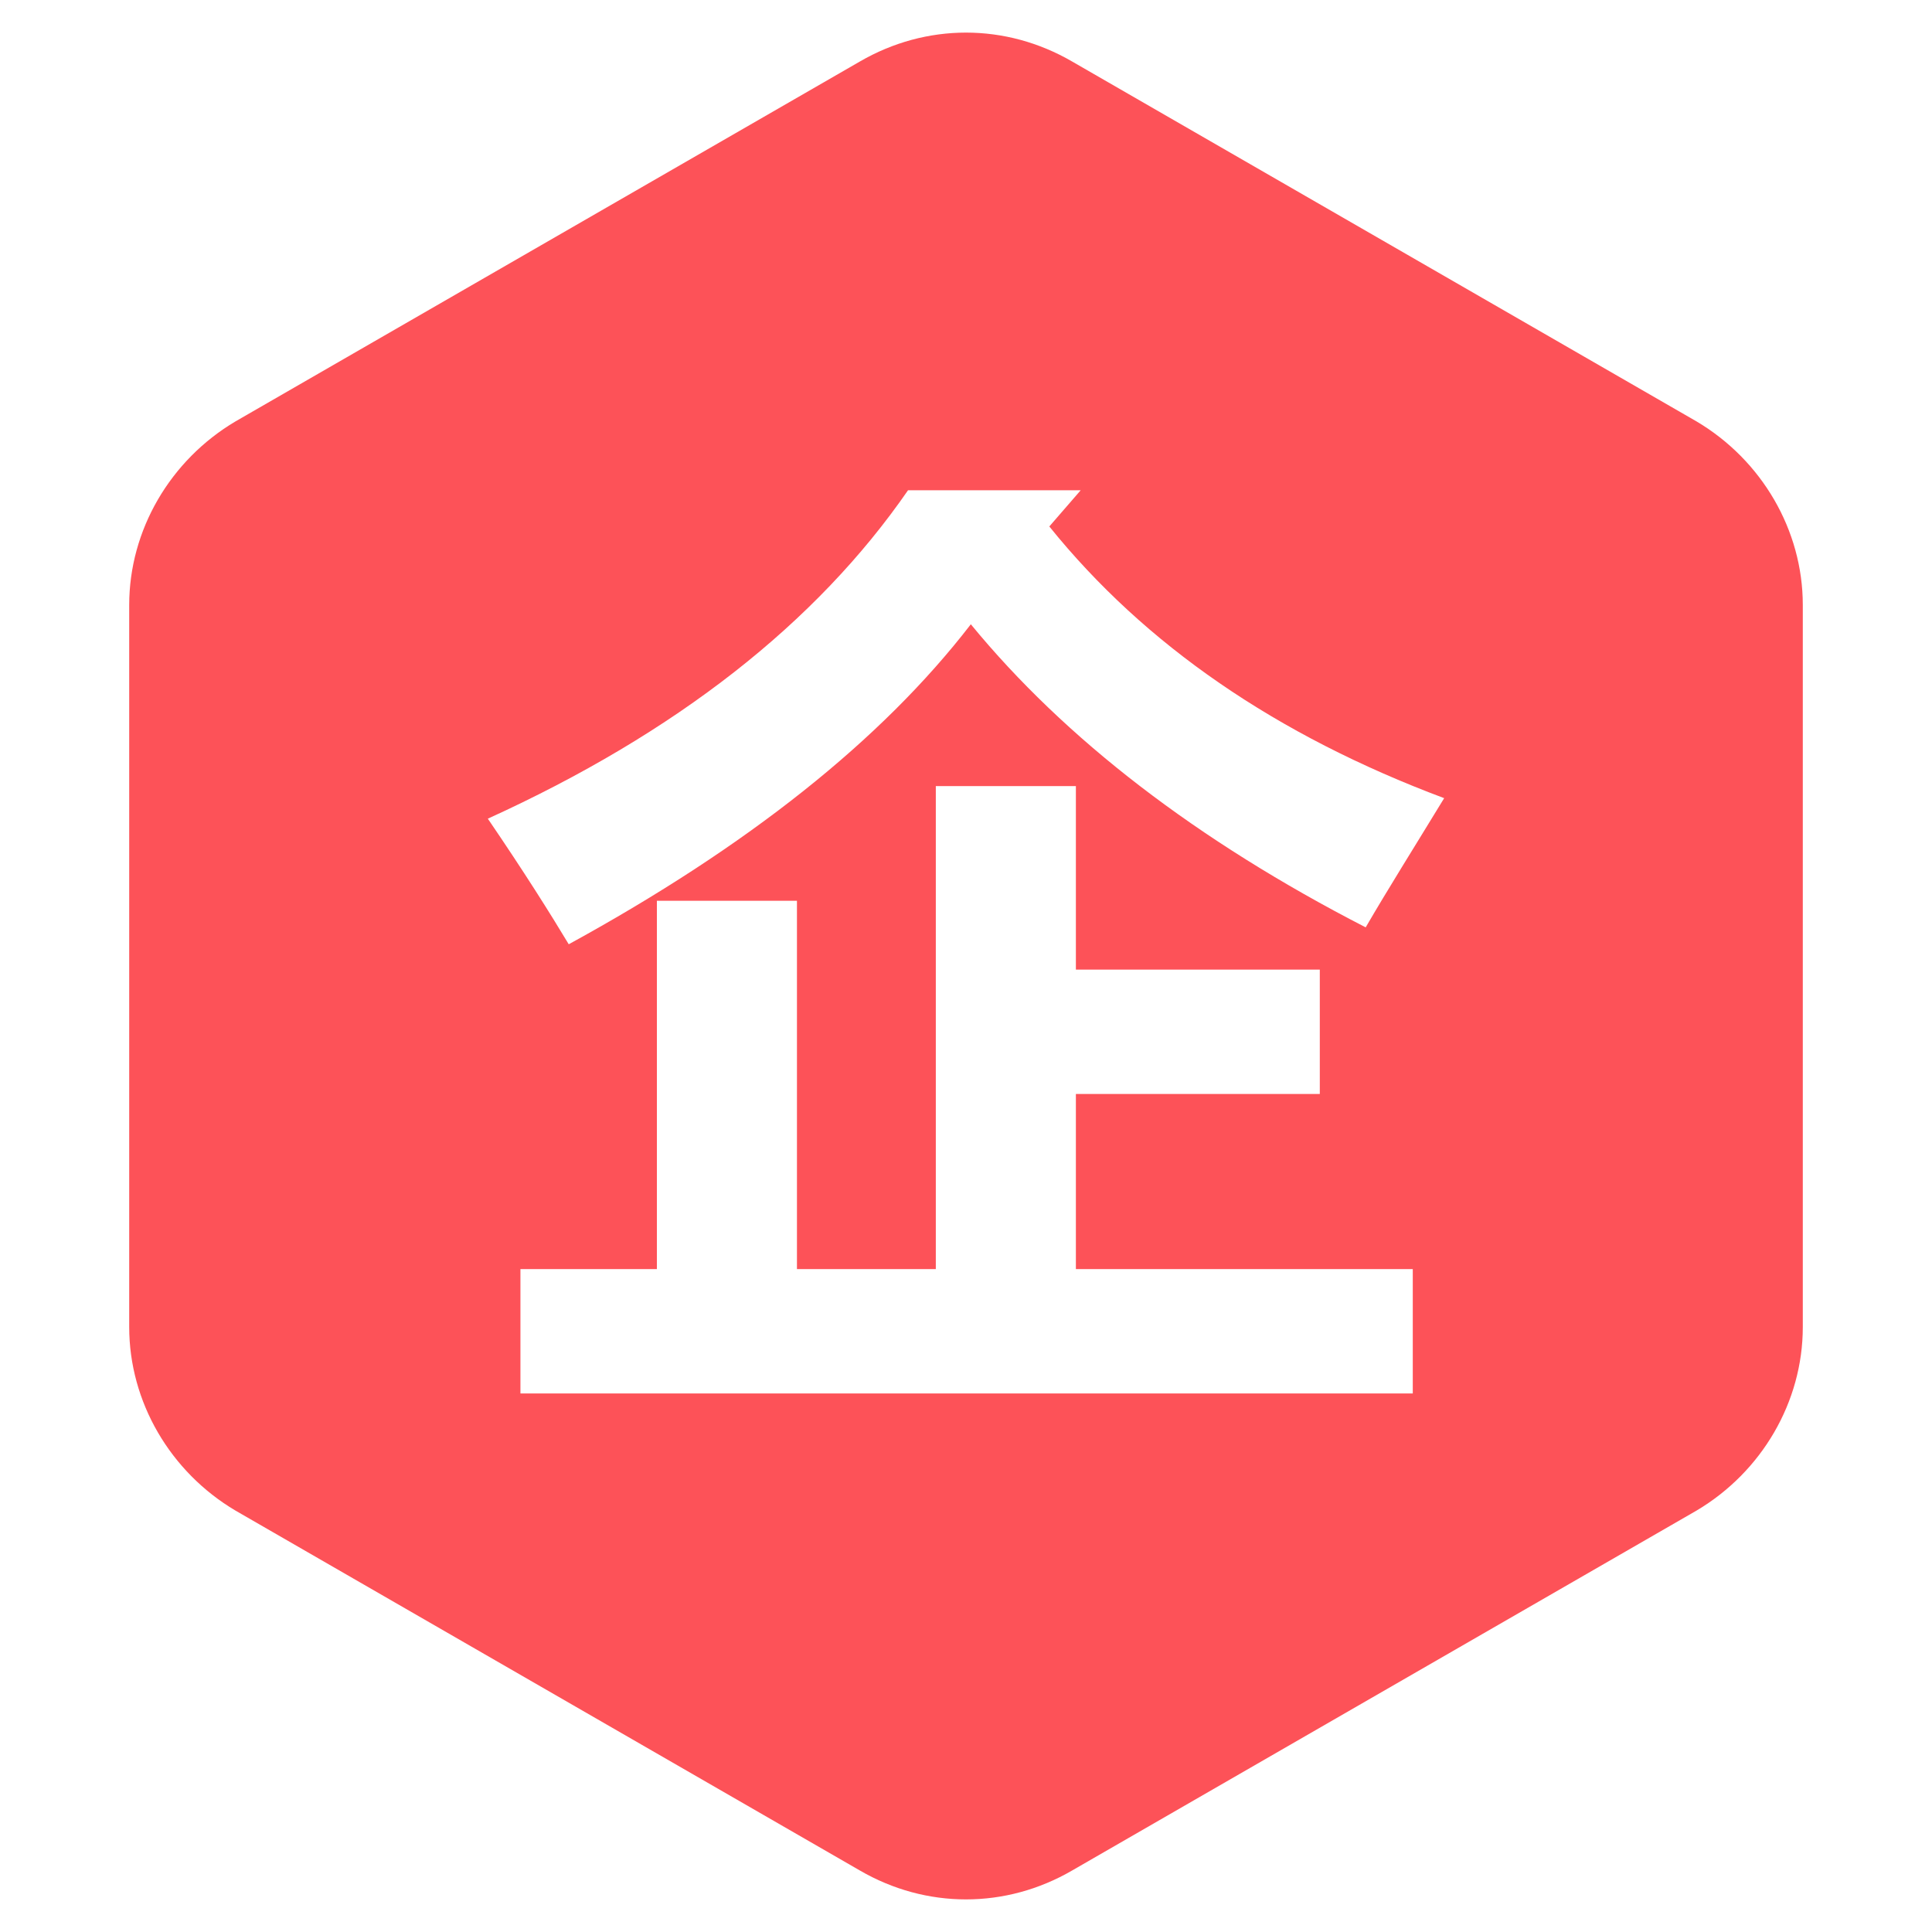 <?xml version="1.0" standalone="no"?><!DOCTYPE svg PUBLIC "-//W3C//DTD SVG 1.1//EN" "http://www.w3.org/Graphics/SVG/1.1/DTD/svg11.dtd"><svg t="1699840638812" class="icon" viewBox="0 0 1024 1024" version="1.1" xmlns="http://www.w3.org/2000/svg" p-id="10826" xmlns:xlink="http://www.w3.org/1999/xlink" width="48" height="48"><path d="M899.2 223.36L568.32 32.64C533.12 12.16 490.88 12.16 455.68 32.64L124.8 223.36c-34.56 20.48-56.32 57.6-56.32 97.28v382.72c0 39.68 21.76 76.8 56.32 97.28l330.88 190.72c35.2 20.48 77.44 20.48 112.64 0l330.88-190.72c34.56-20.48 56.32-57.6 56.32-97.28V320.64c0-39.68-21.76-76.8-56.32-97.28z m-150.4 515.2H275.84v-65.92h72.32V477.44H422.4v195.2h73.6v-256h74.24v97.28h129.28v65.92H570.24v92.8h178.56v65.92z m-24.96-247.04c-89.6-46.08-159.36-99.84-209.28-160.64-47.36 61.44-118.4 117.76-213.12 169.6-9.6-16-23.68-38.4-42.88-66.56 99.84-45.44 174.08-103.68 222.72-174.08h91.52l-16.64 19.2c50.56 62.72 120.32 110.72 209.28 144-16 26.24-30.08 48.64-41.6 68.48z" fill="#FD5258" p-id="10827"></path></svg>
